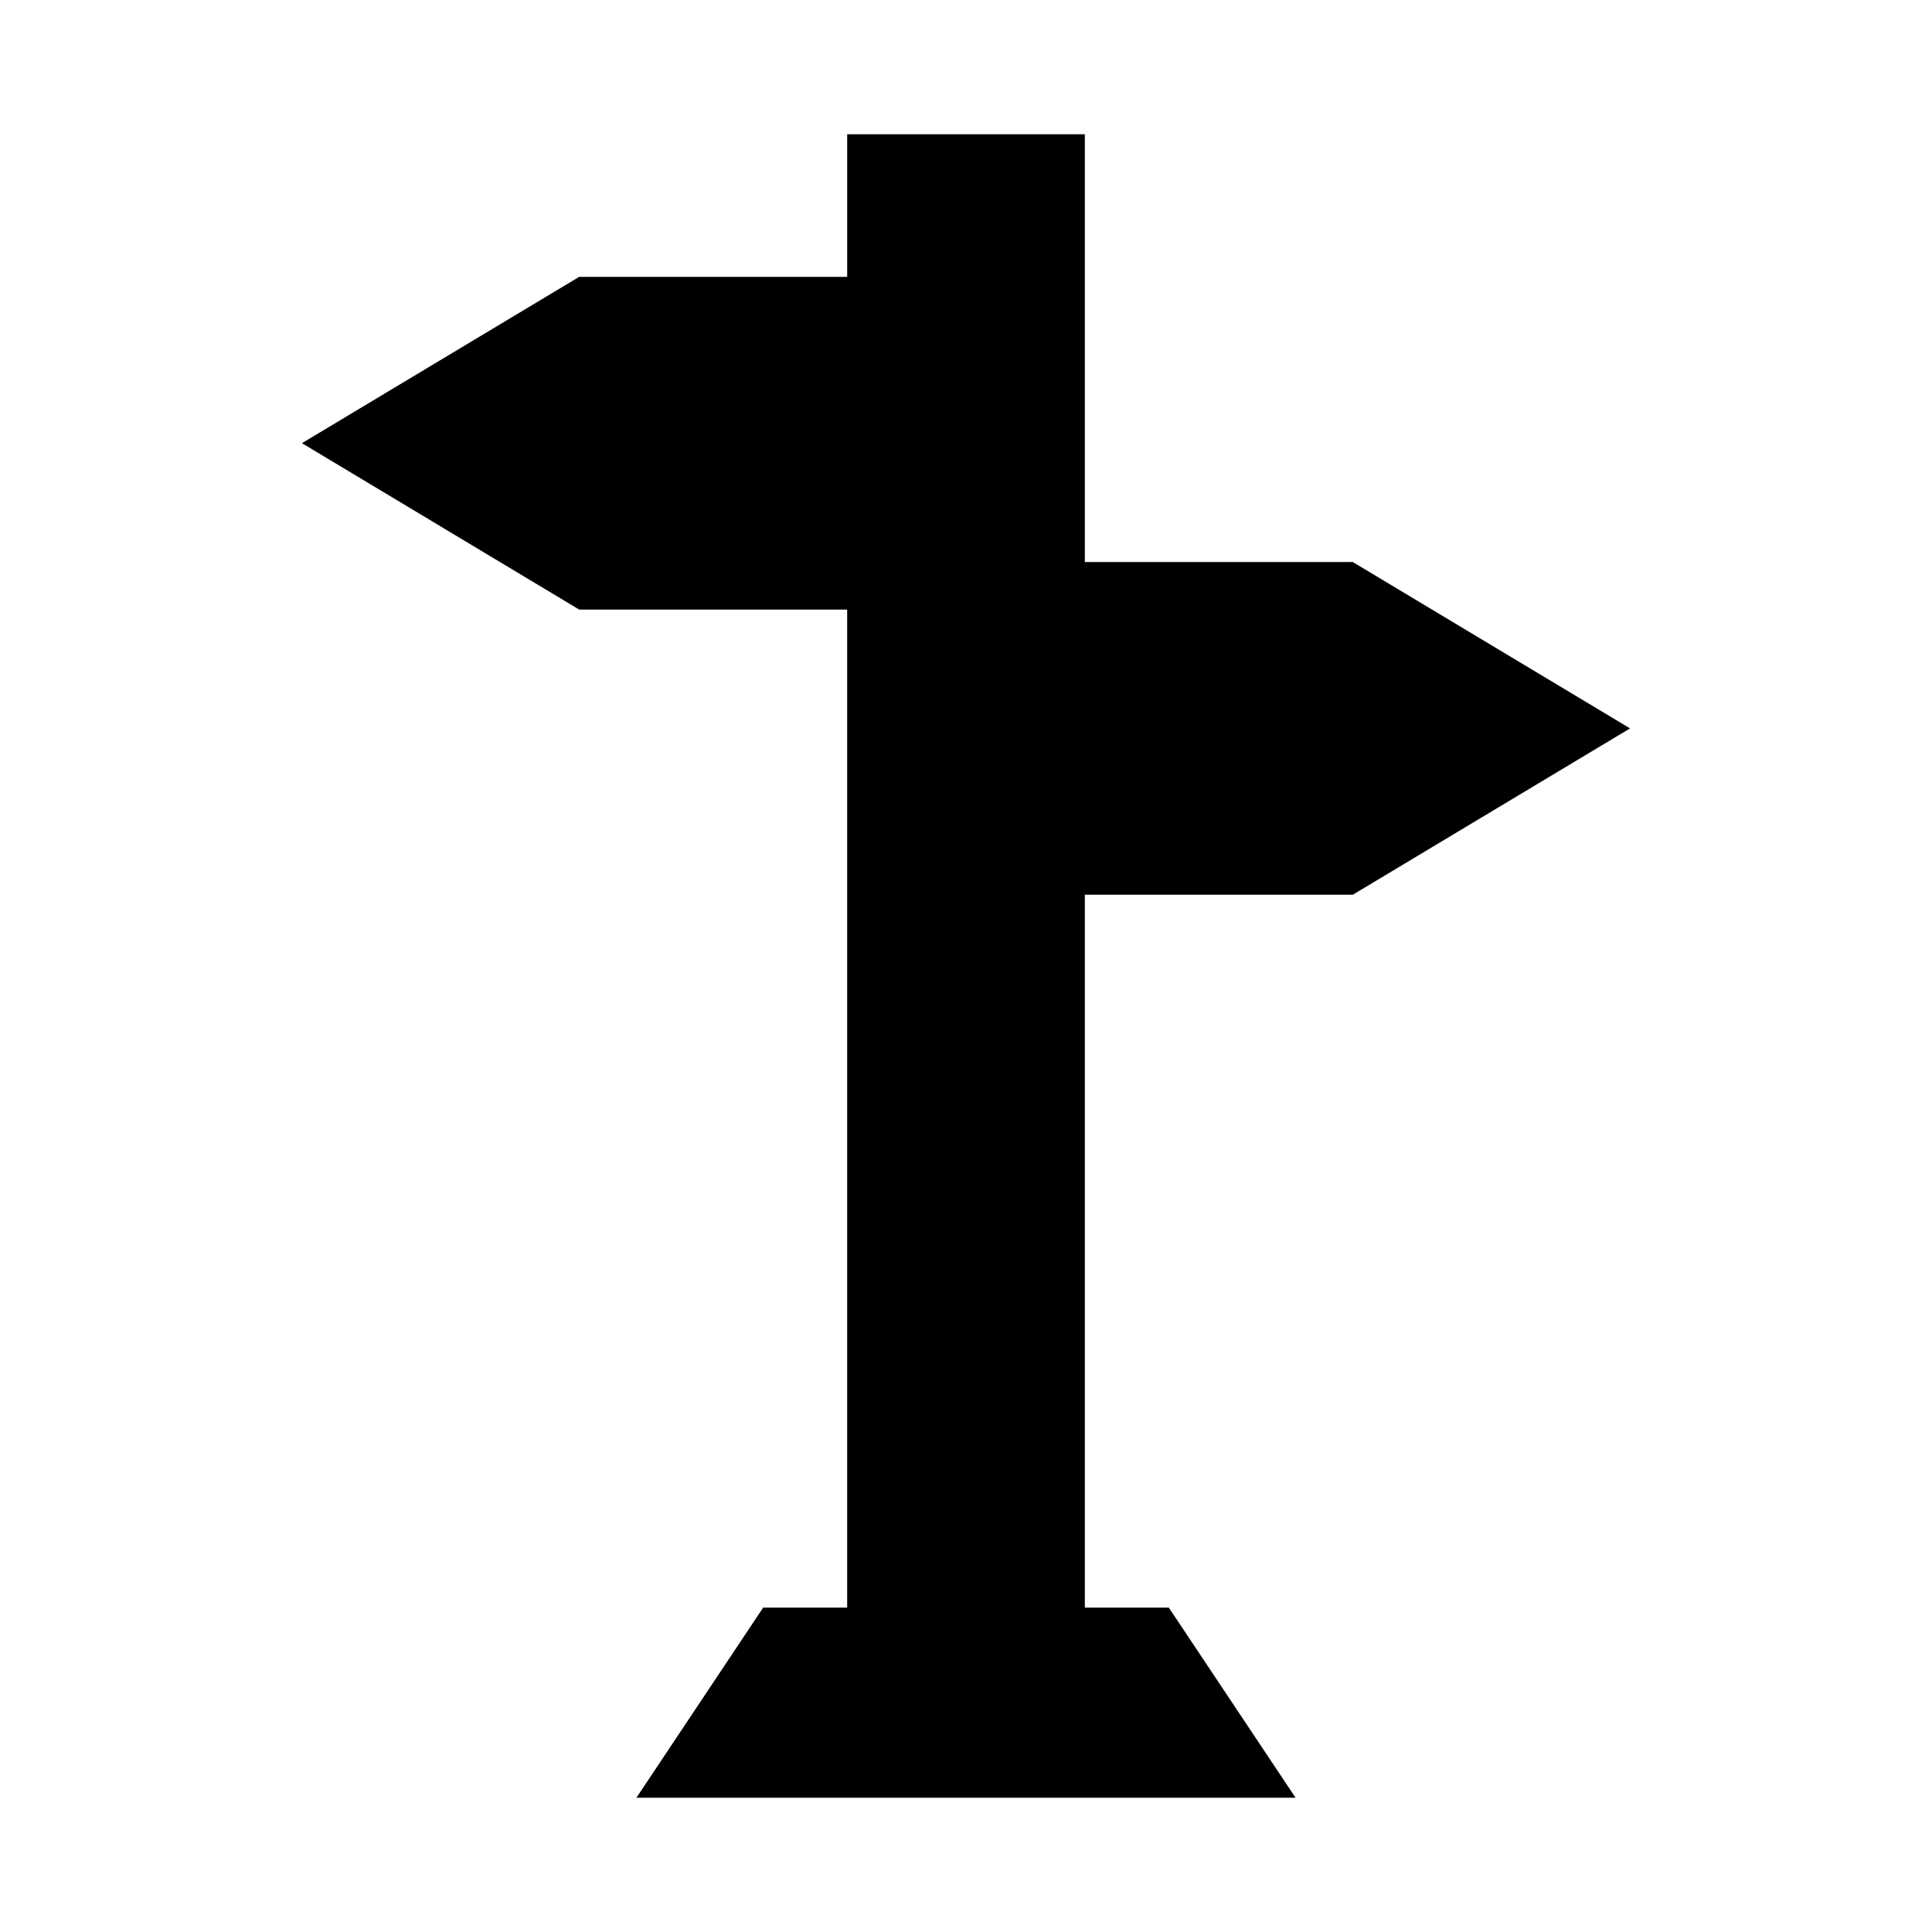 <?xml version="1.0" encoding="UTF-8"?>
<!-- Uploaded to: ICON Repo, www.svgrepo.com, Generator: ICON Repo Mixer Tools -->
<svg fill="#000000" width="800px" height="800px" version="1.1" viewBox="144 144 512 512" xmlns="http://www.w3.org/2000/svg">
 <path d="m297.49 305.54h71.02v264.5h-22.266l-33.586 50.379h174.68l-33.586-50.379h-22.262v-188.93h71.016l73.473-44.082-73.473-44.086h-71.016v-113.36h-62.977v37.785h-71.02l-73.473 44.082z"/>
</svg>